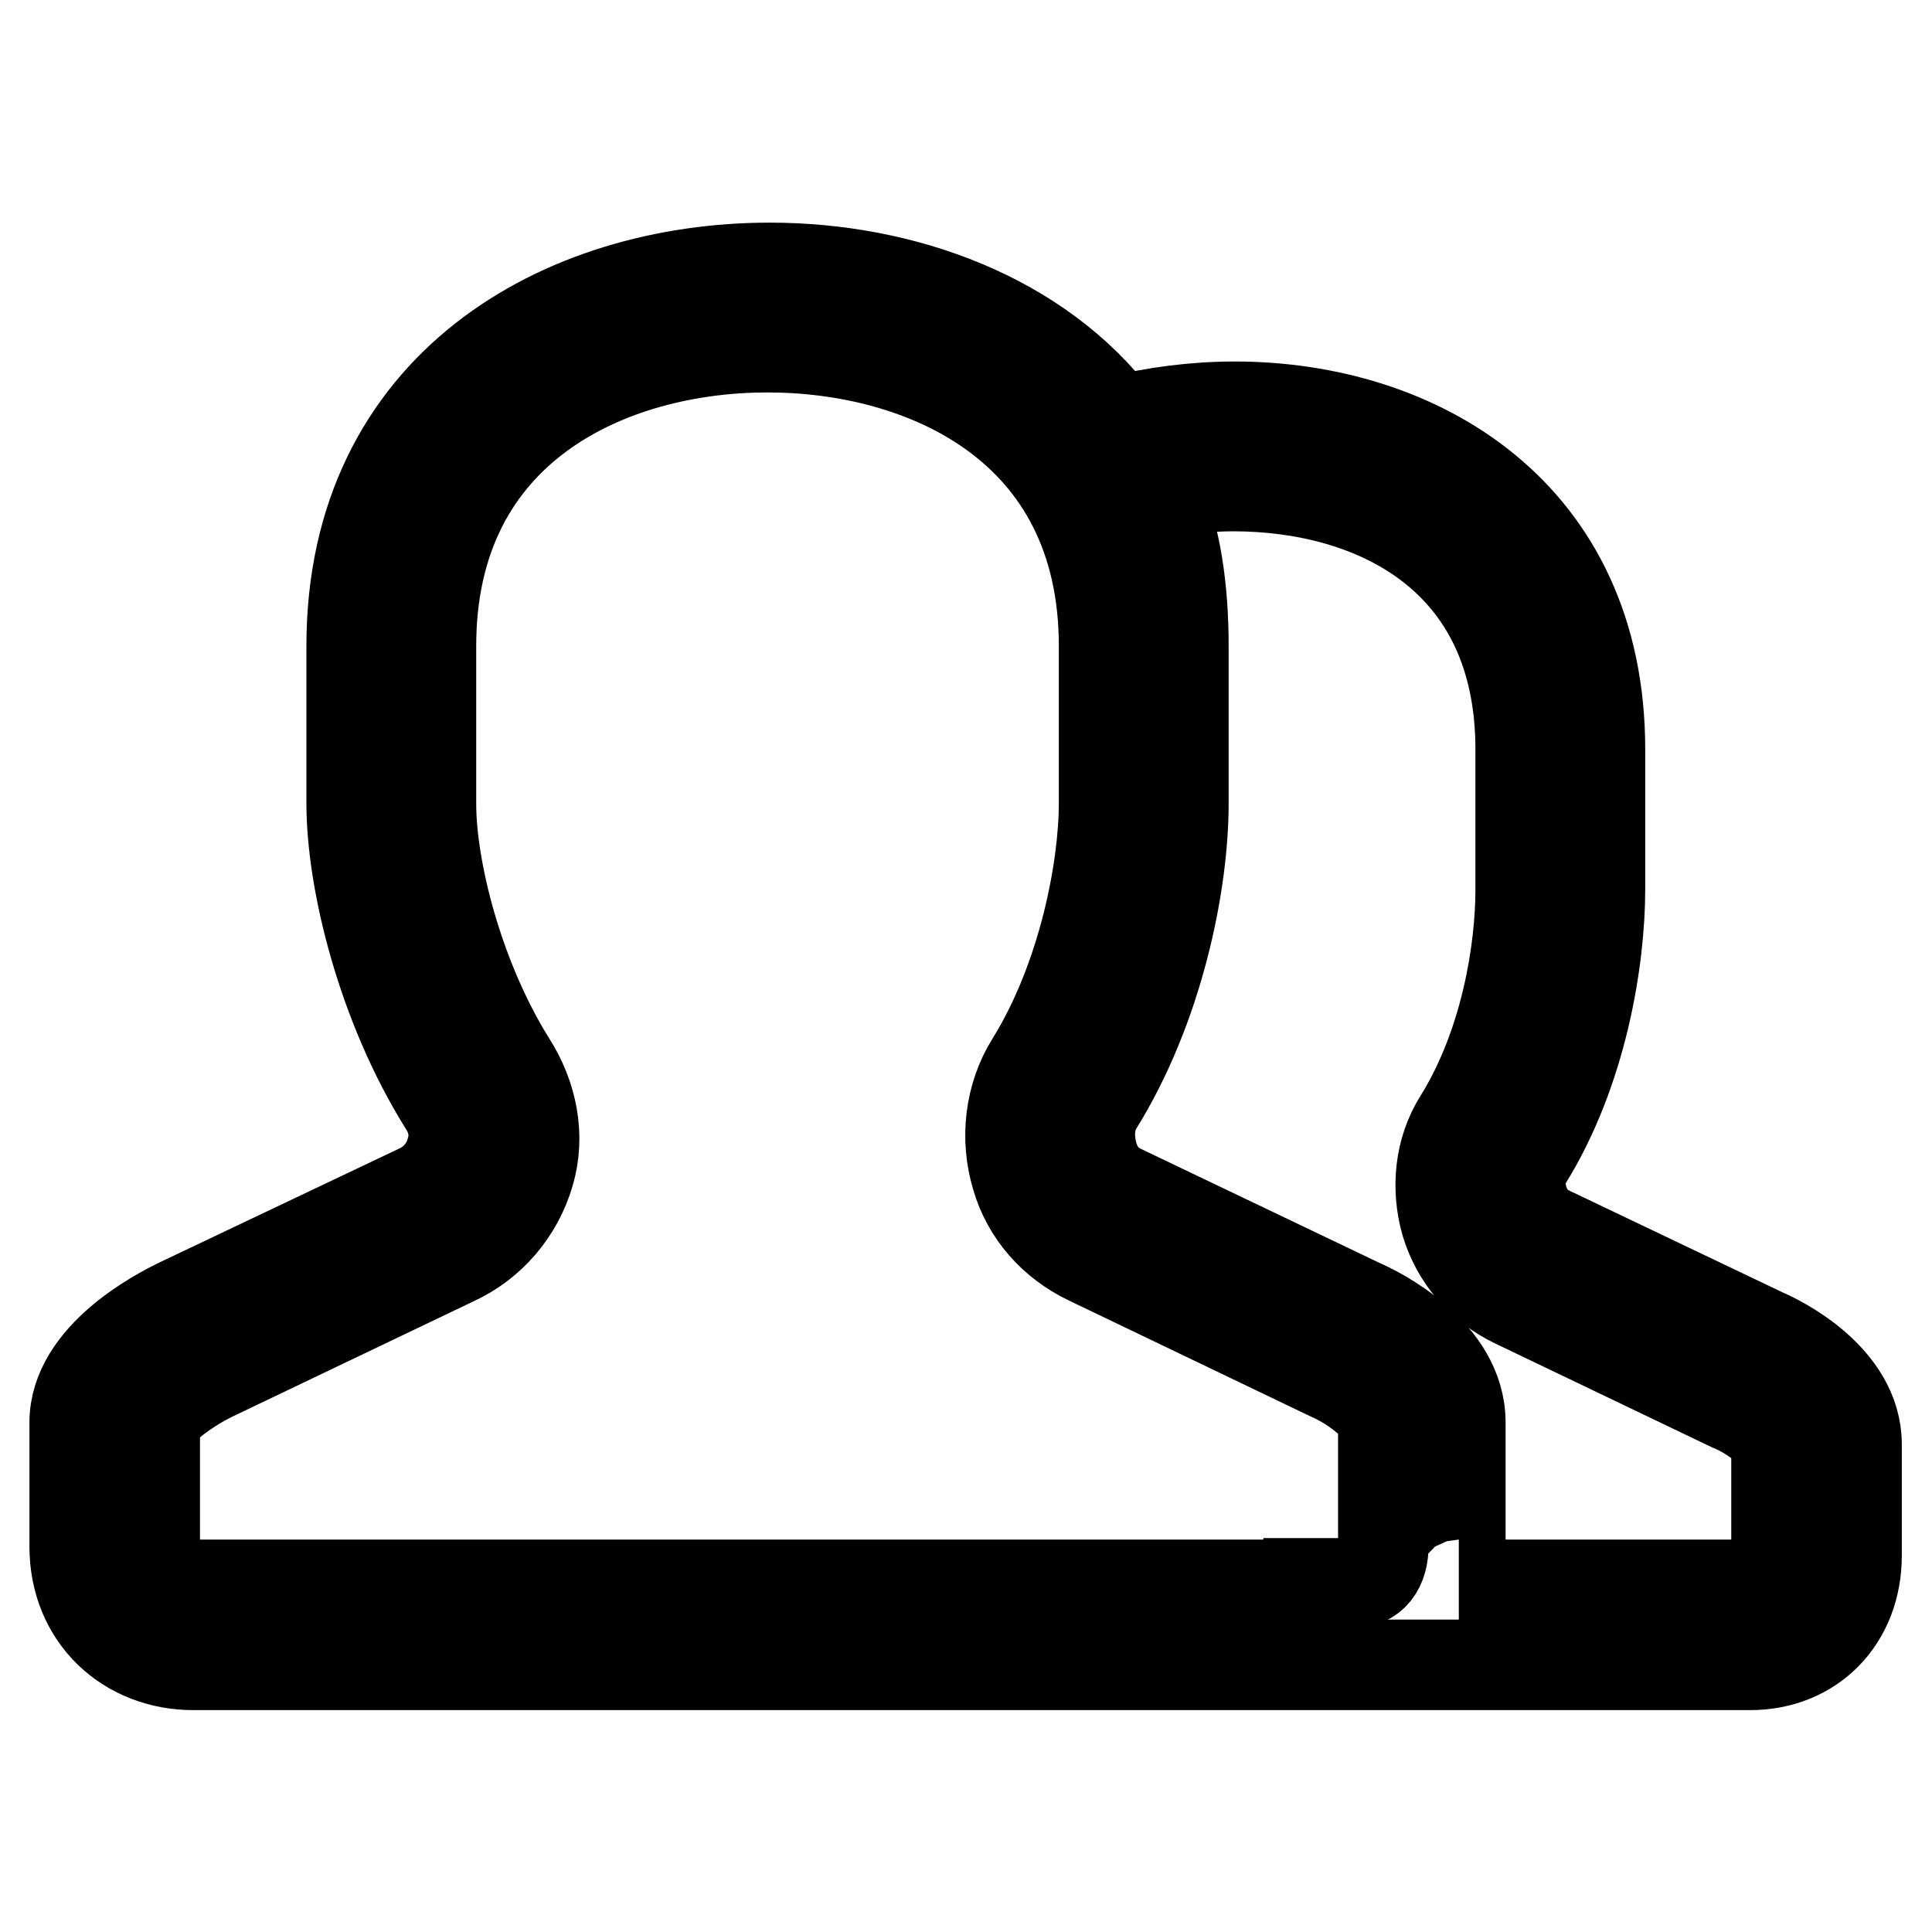 <?xml version="1.0" encoding="utf-8"?>
<!-- Svg Vector Icons : http://www.onlinewebfonts.com/icon -->
<!DOCTYPE svg PUBLIC "-//W3C//DTD SVG 1.1//EN" "http://www.w3.org/Graphics/SVG/1.1/DTD/svg11.dtd">
<svg version="1.1" xmlns="http://www.w3.org/2000/svg" xmlns:xlink="http://www.w3.org/1999/xlink" x="0px" y="0px" viewBox="0 0 256 256" enable-background="new 0 0 256 256" xml:space="preserve">
<g> <path stroke-width="12" fill-opacity="0" stroke="#000000"  d="M233.7,176.7l-28.5-13.6c-1.7-0.8-2.8-2.3-3.4-4.1c-0.5-1.8-0.6-3.6,0.4-5.1c7.5-12,9.8-26.9,9.8-36.1V99.3 c0-31.3-24.1-45.4-48.4-45.4c-5.3,0-10.6,0.7-15.5,1.9c-10.4-13.8-28.5-20.3-46.1-20.3c-27.4,0-55.4,15.5-55.4,50.1v20.8 c0,10.5,4.1,26.9,12.2,39.9c1.2,1.8,1.7,4,1,6.2c-0.6,2.2-2.1,4-4.1,5l-32.2,15.3c-2.2,1.1-13.6,6.8-13.6,15.7v16.4 c0,9.5,7.1,15.7,15.7,15.7h147.7h5.4h53.2c8.2,0,14.1-6,14.1-14.5v-14.7C246,182.5,235.6,177.5,233.7,176.7z M173.4,210H25.7 c-3.5,0-5.2-3-5.2-5.1v-16.4c0-1.2,3.8-4.3,7.7-6.2l32-15.3c4.8-2.2,8.4-6.4,9.9-11.5c1.5-5,0.4-10.3-2.4-14.7 c-7-11.2-10.6-25.6-10.6-34.3V85.6c0-29.2,24-39.6,44.6-39.6c20.6,0,44.6,10.4,44.6,39.6v20.8c0,8.8-2.8,23.3-9.7,34.4 c-2.8,4.5-3.4,10.1-1.9,15.1c1.4,4.9,4.9,8.8,9.5,11l31.9,15.3c3.7,1.6,7.2,4.7,7.2,6.1v16.4c0,3-1.3,5.1-4.5,5.1H173.4L173.4,210z  M235.5,206c0,2.7-1.2,4-3.6,4h-38.6c0.7,0,0.2-3,0.2-5.1v-16.4c0-9.4-11.1-14.8-13.2-15.7l-31.8-15.2c-1.9-0.9-3.1-2.5-3.7-4.5 c-0.6-2.2-0.6-4.6,0.6-6.6c8.1-13,11.4-29.4,11.4-40V85.6c0-7.7-1-14.4-3.4-20.2c3.3-0.6,6.6-1,10-1c18.5,0,38.1,9.2,38.1,34.9 v18.6c0,7.8-1.9,20.4-8.2,30.5c-2.5,4-3,9-1.7,13.6c1.4,4.7,4.7,8.5,9.1,10.6l28.6,13.7c3,1.2,6.1,3.8,6.1,4.9V206L235.5,206z"/></g>
</svg>